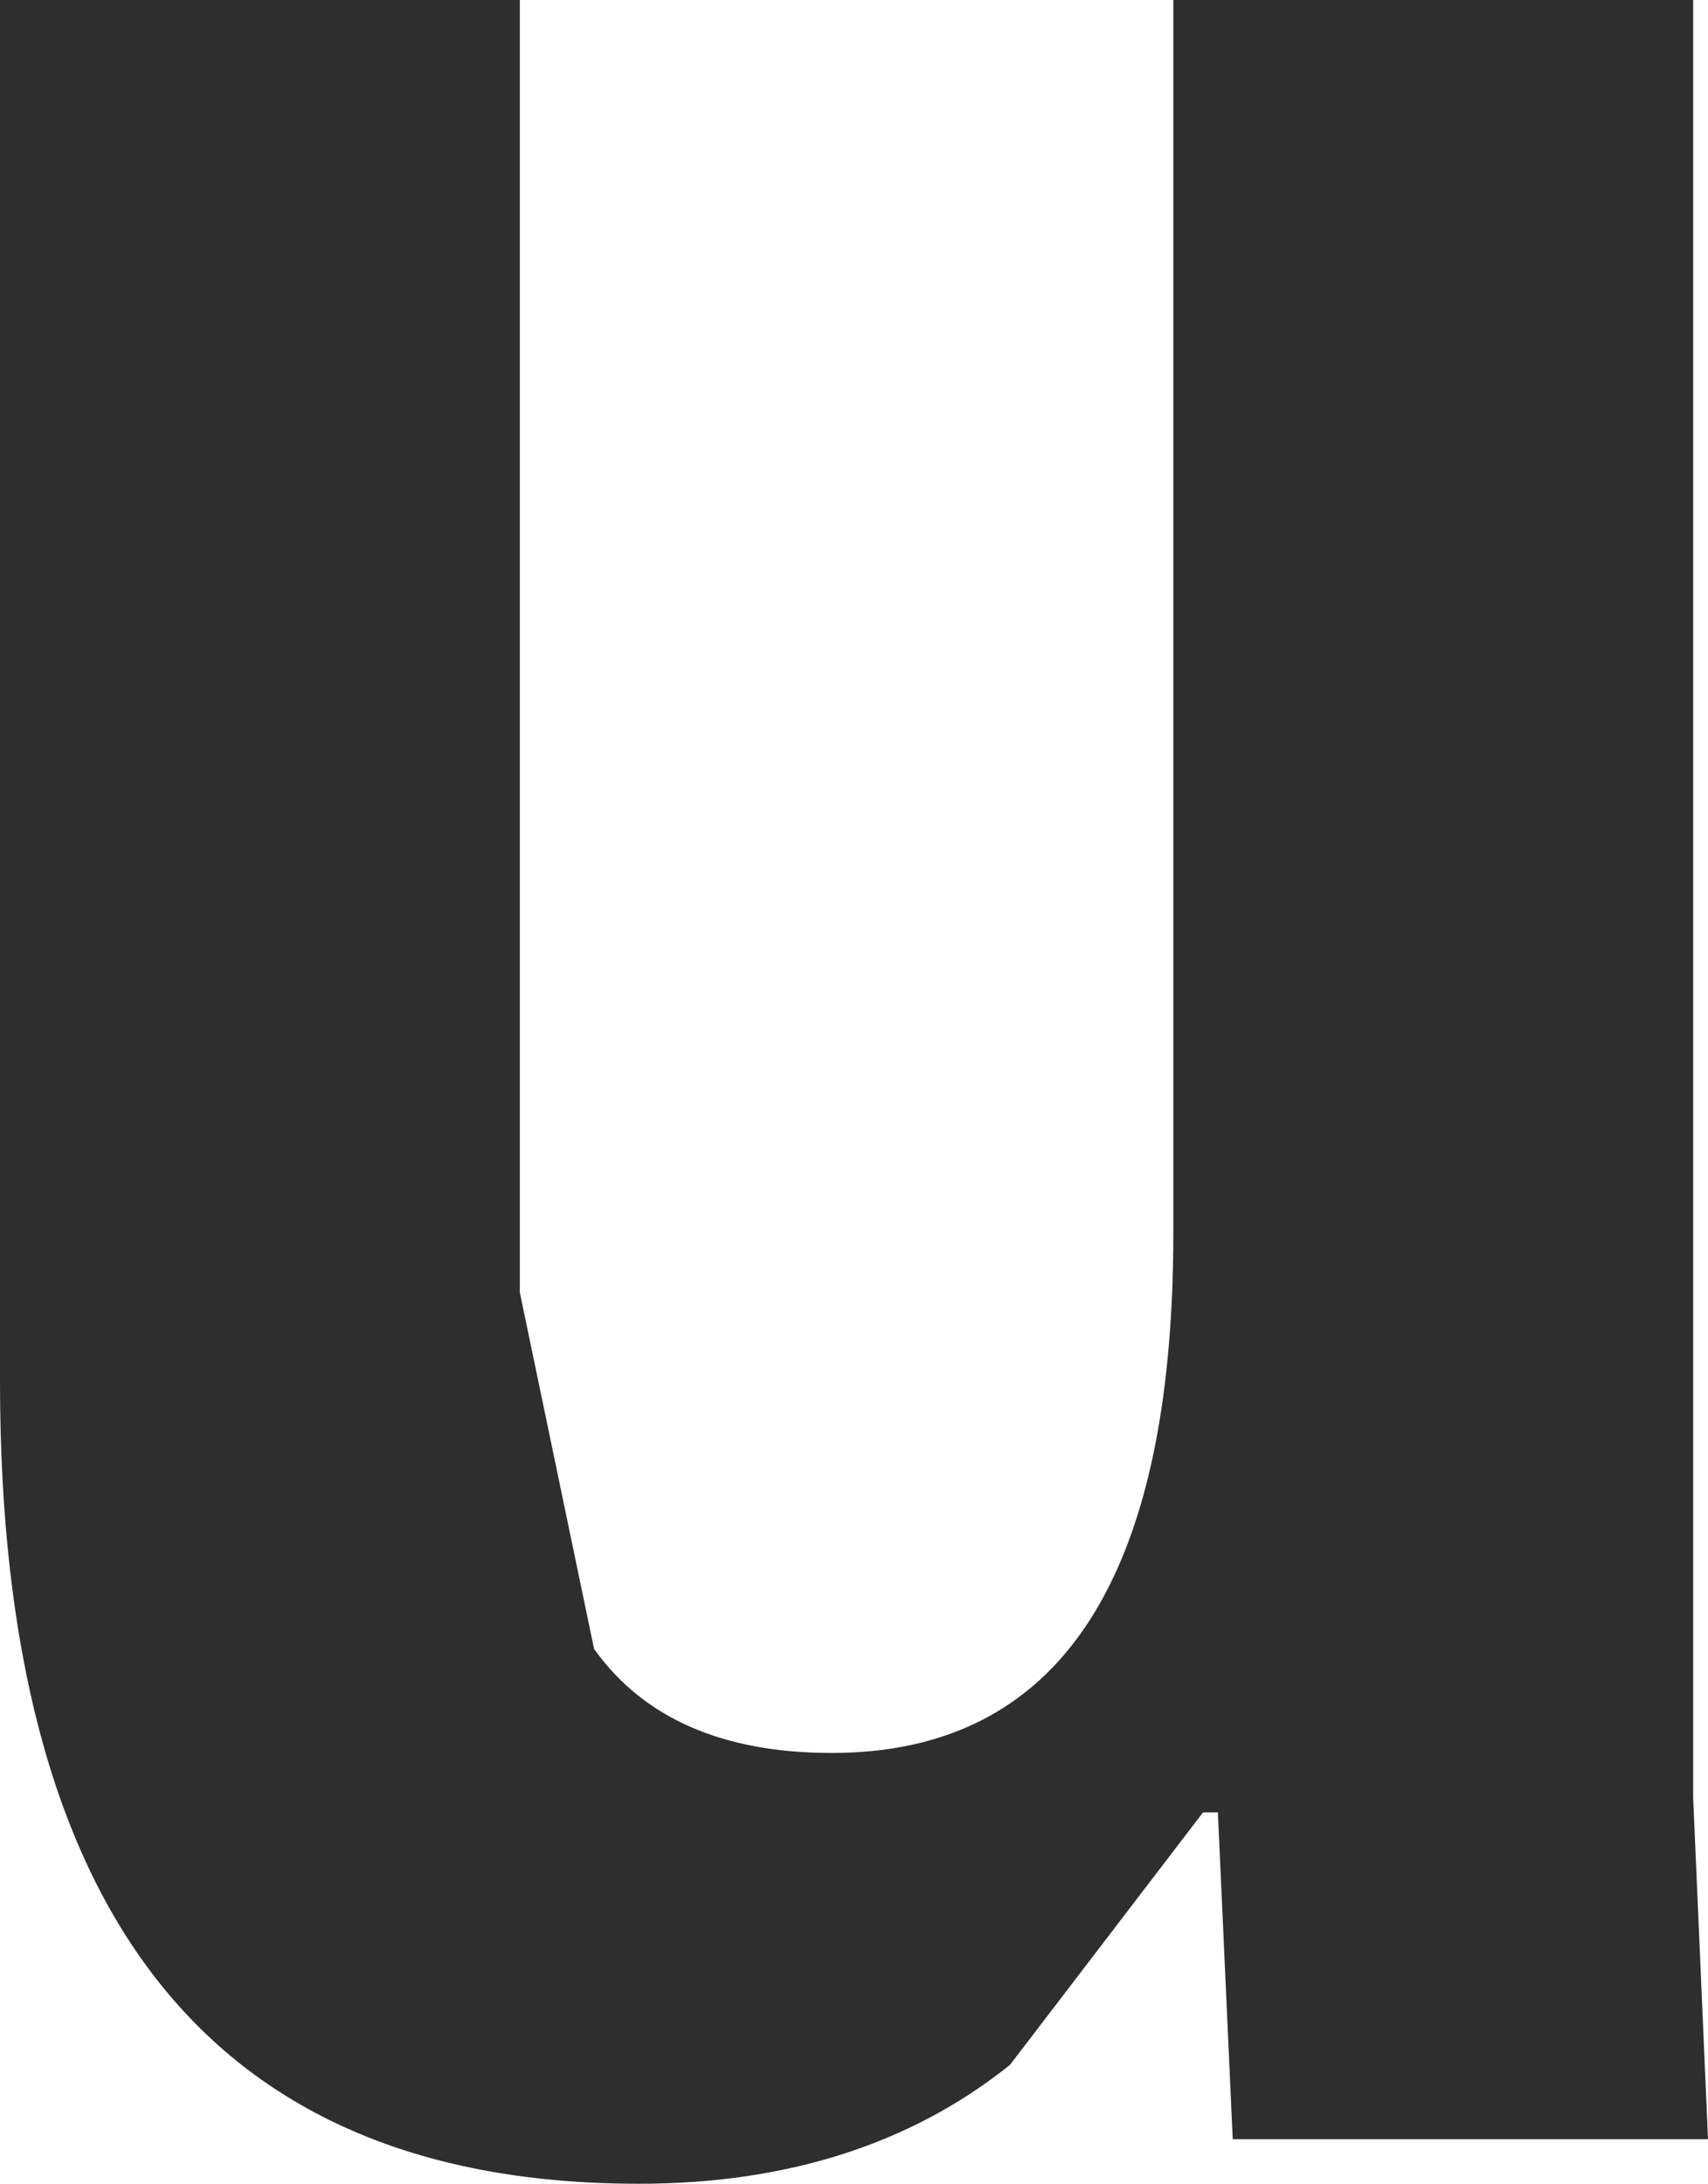 <?xml version="1.0" encoding="UTF-8" standalone="no"?>
<svg xmlns:xlink="http://www.w3.org/1999/xlink" height="7.35px" width="5.75px" xmlns="http://www.w3.org/2000/svg">
  <g transform="matrix(1.0, 0.0, 0.0, 1.0, 2.85, 3.65)">
    <path d="M-2.85 -3.65 L-1.1 -3.65 -1.1 0.7 -0.85 1.9 Q-0.6 2.25 -0.05 2.25 1.1 2.25 1.1 0.5 L1.1 -3.65 2.85 -3.65 2.85 2.4 2.9 3.55 1.3 3.55 1.25 2.45 1.2 2.45 0.55 3.3 Q0.05 3.7 -0.7 3.7 -2.85 3.7 -2.85 1.0 L-2.85 -3.65" fill="#2e2e2e" fill-rule="evenodd" stroke="none"/>
  </g>
</svg>
